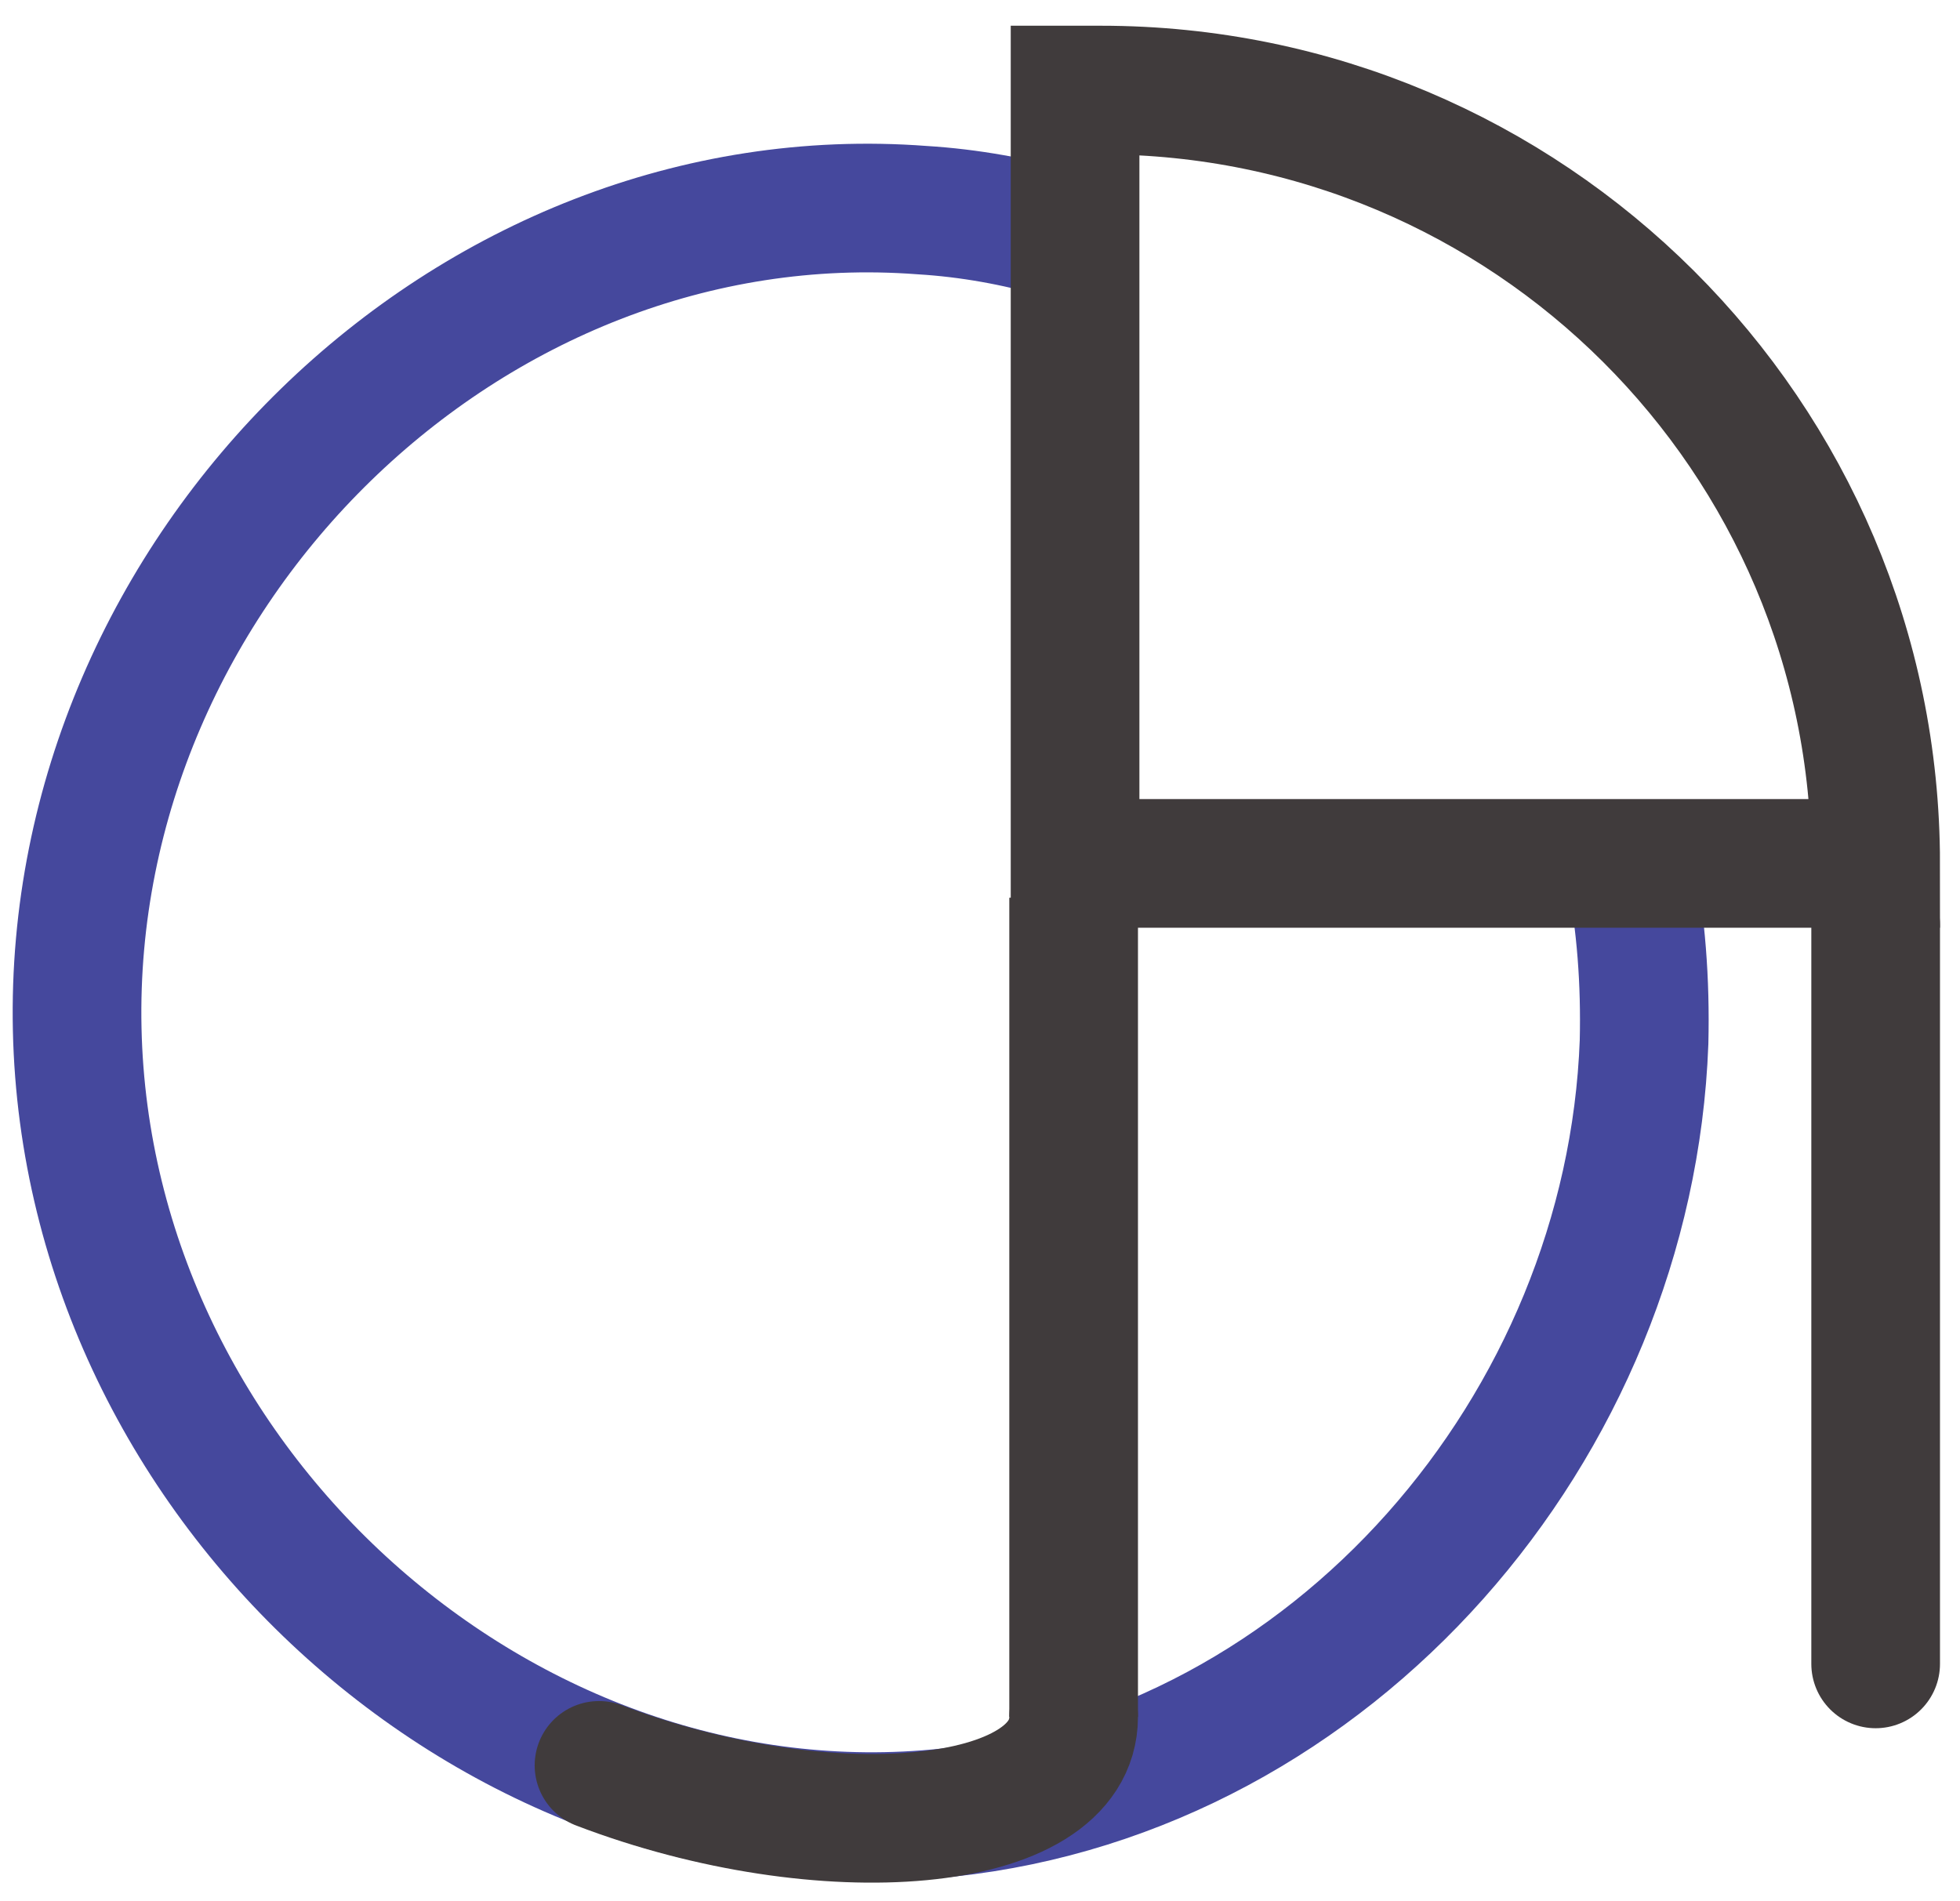<svg xmlns="http://www.w3.org/2000/svg" xmlns:xlink="http://www.w3.org/1999/xlink" id="Layer_1" x="0" y="0" version="1.1" viewBox="0 0 137.1 133" style="enable-background:new 0 0 137.1 133" xml:space="preserve"><style type="text/css">.st0{fill:none;stroke:#45489d;stroke-width:9;stroke-miterlimit:10}.st0,.st1{stroke-linecap:round}.st1,.st2,.st3{fill:none;stroke:#403b3c;stroke-width:9;stroke-miterlimit:10}.st3{stroke-linecap:round;stroke-linejoin:round}</style><path d="M114,60.5c0.8,4.1,1.1,8.2,1,12.4c-1,26.9-21.7,51-48.7,53.9c-31,3.3-60.2-22.7-60.9-54.8	C4.7,39.9,32.8,12.3,64.5,14.7c3.3,0.2,6.6,0.8,9.7,1.7" class="st0"/><line x1="131.2" x2="131.2" y1="64.7" y2="116.4" class="st1"/><line x1="75.1" x2="75.1" y1="120.1" y2="62.8" class="st2"/><path d="M131.2,60.4h-56V6.3H77C106.9,6.3,131.2,30.5,131.2,60.4z" class="st2"/><path d="M41.9,123.5c15.7,6,33.2,4.6,33.2-3.4" class="st3"/><path d="M75.1,120.1" class="st2"/></svg>